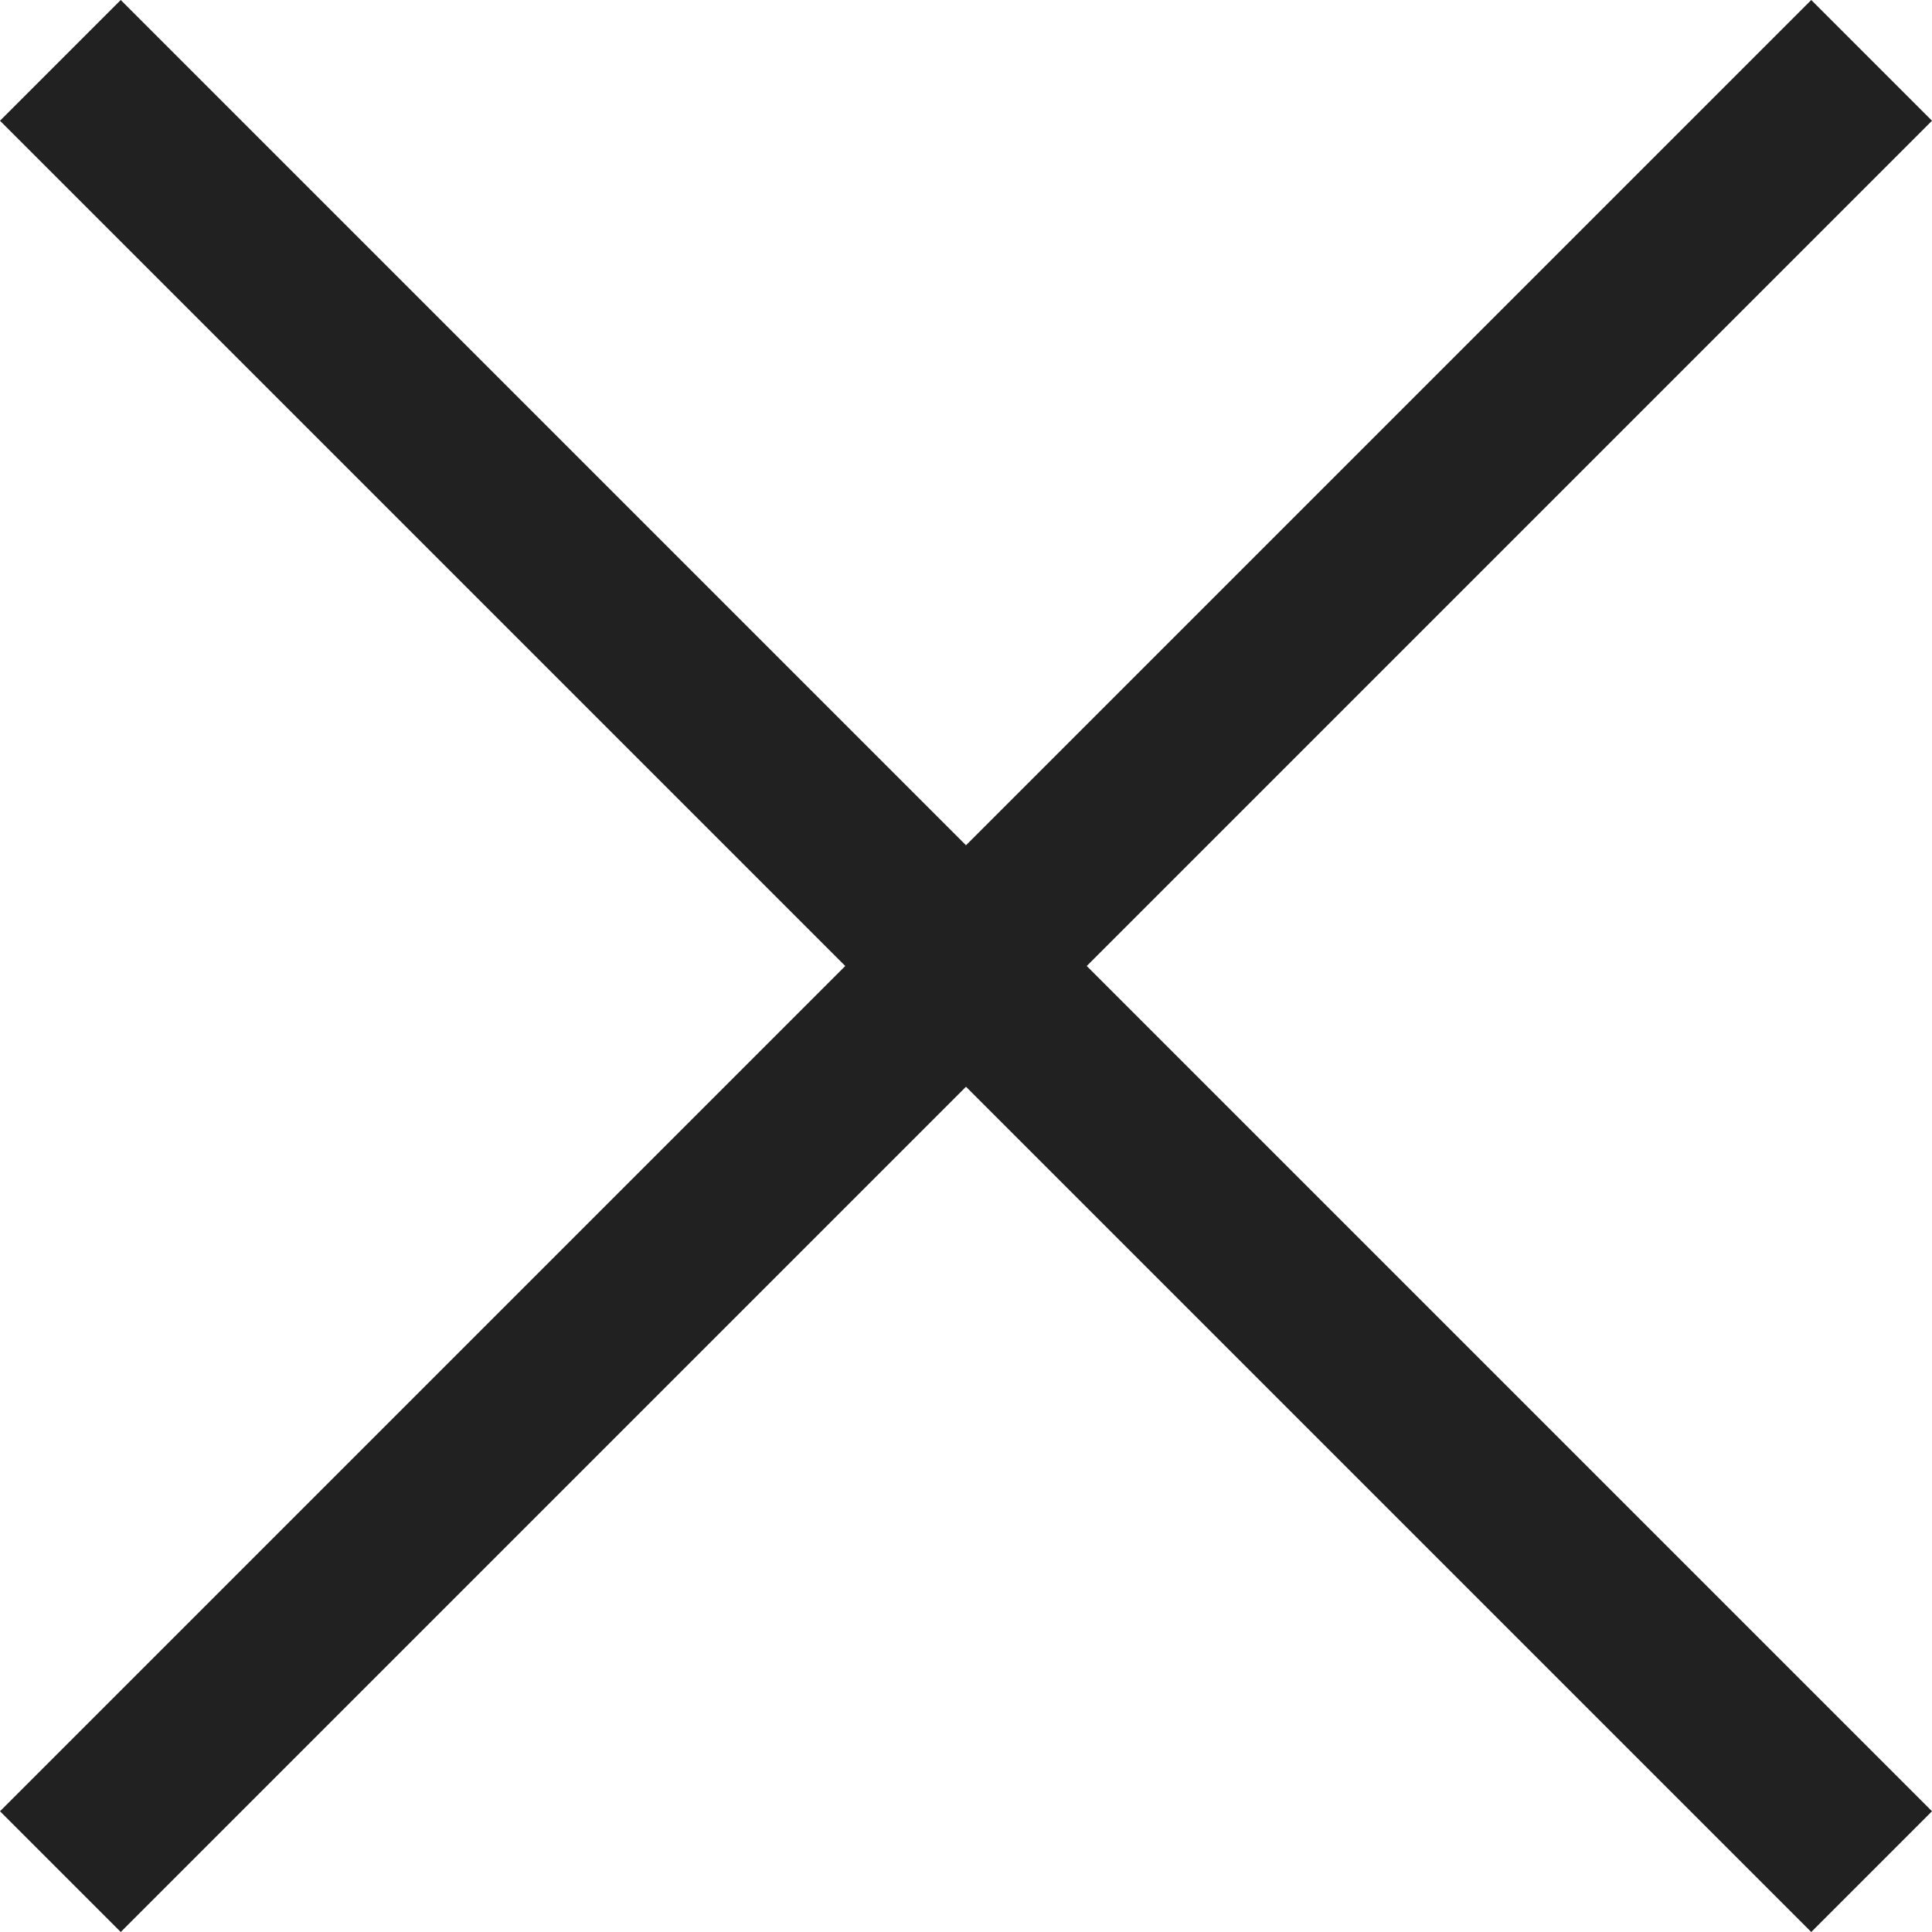 <svg id="关闭筛选-HOVER_2" data-name="关闭筛选-HOVER 2" xmlns="http://www.w3.org/2000/svg" width="16" height="16" viewBox="0 0 16 16">
  <path id="关闭筛选-HOVER" d="M16,1,9,8l7,7-1,1L8,9,1,16,0,15,7,8,0,1,1,0,8,7l7-7Z" fill="#212121"/>
</svg>
